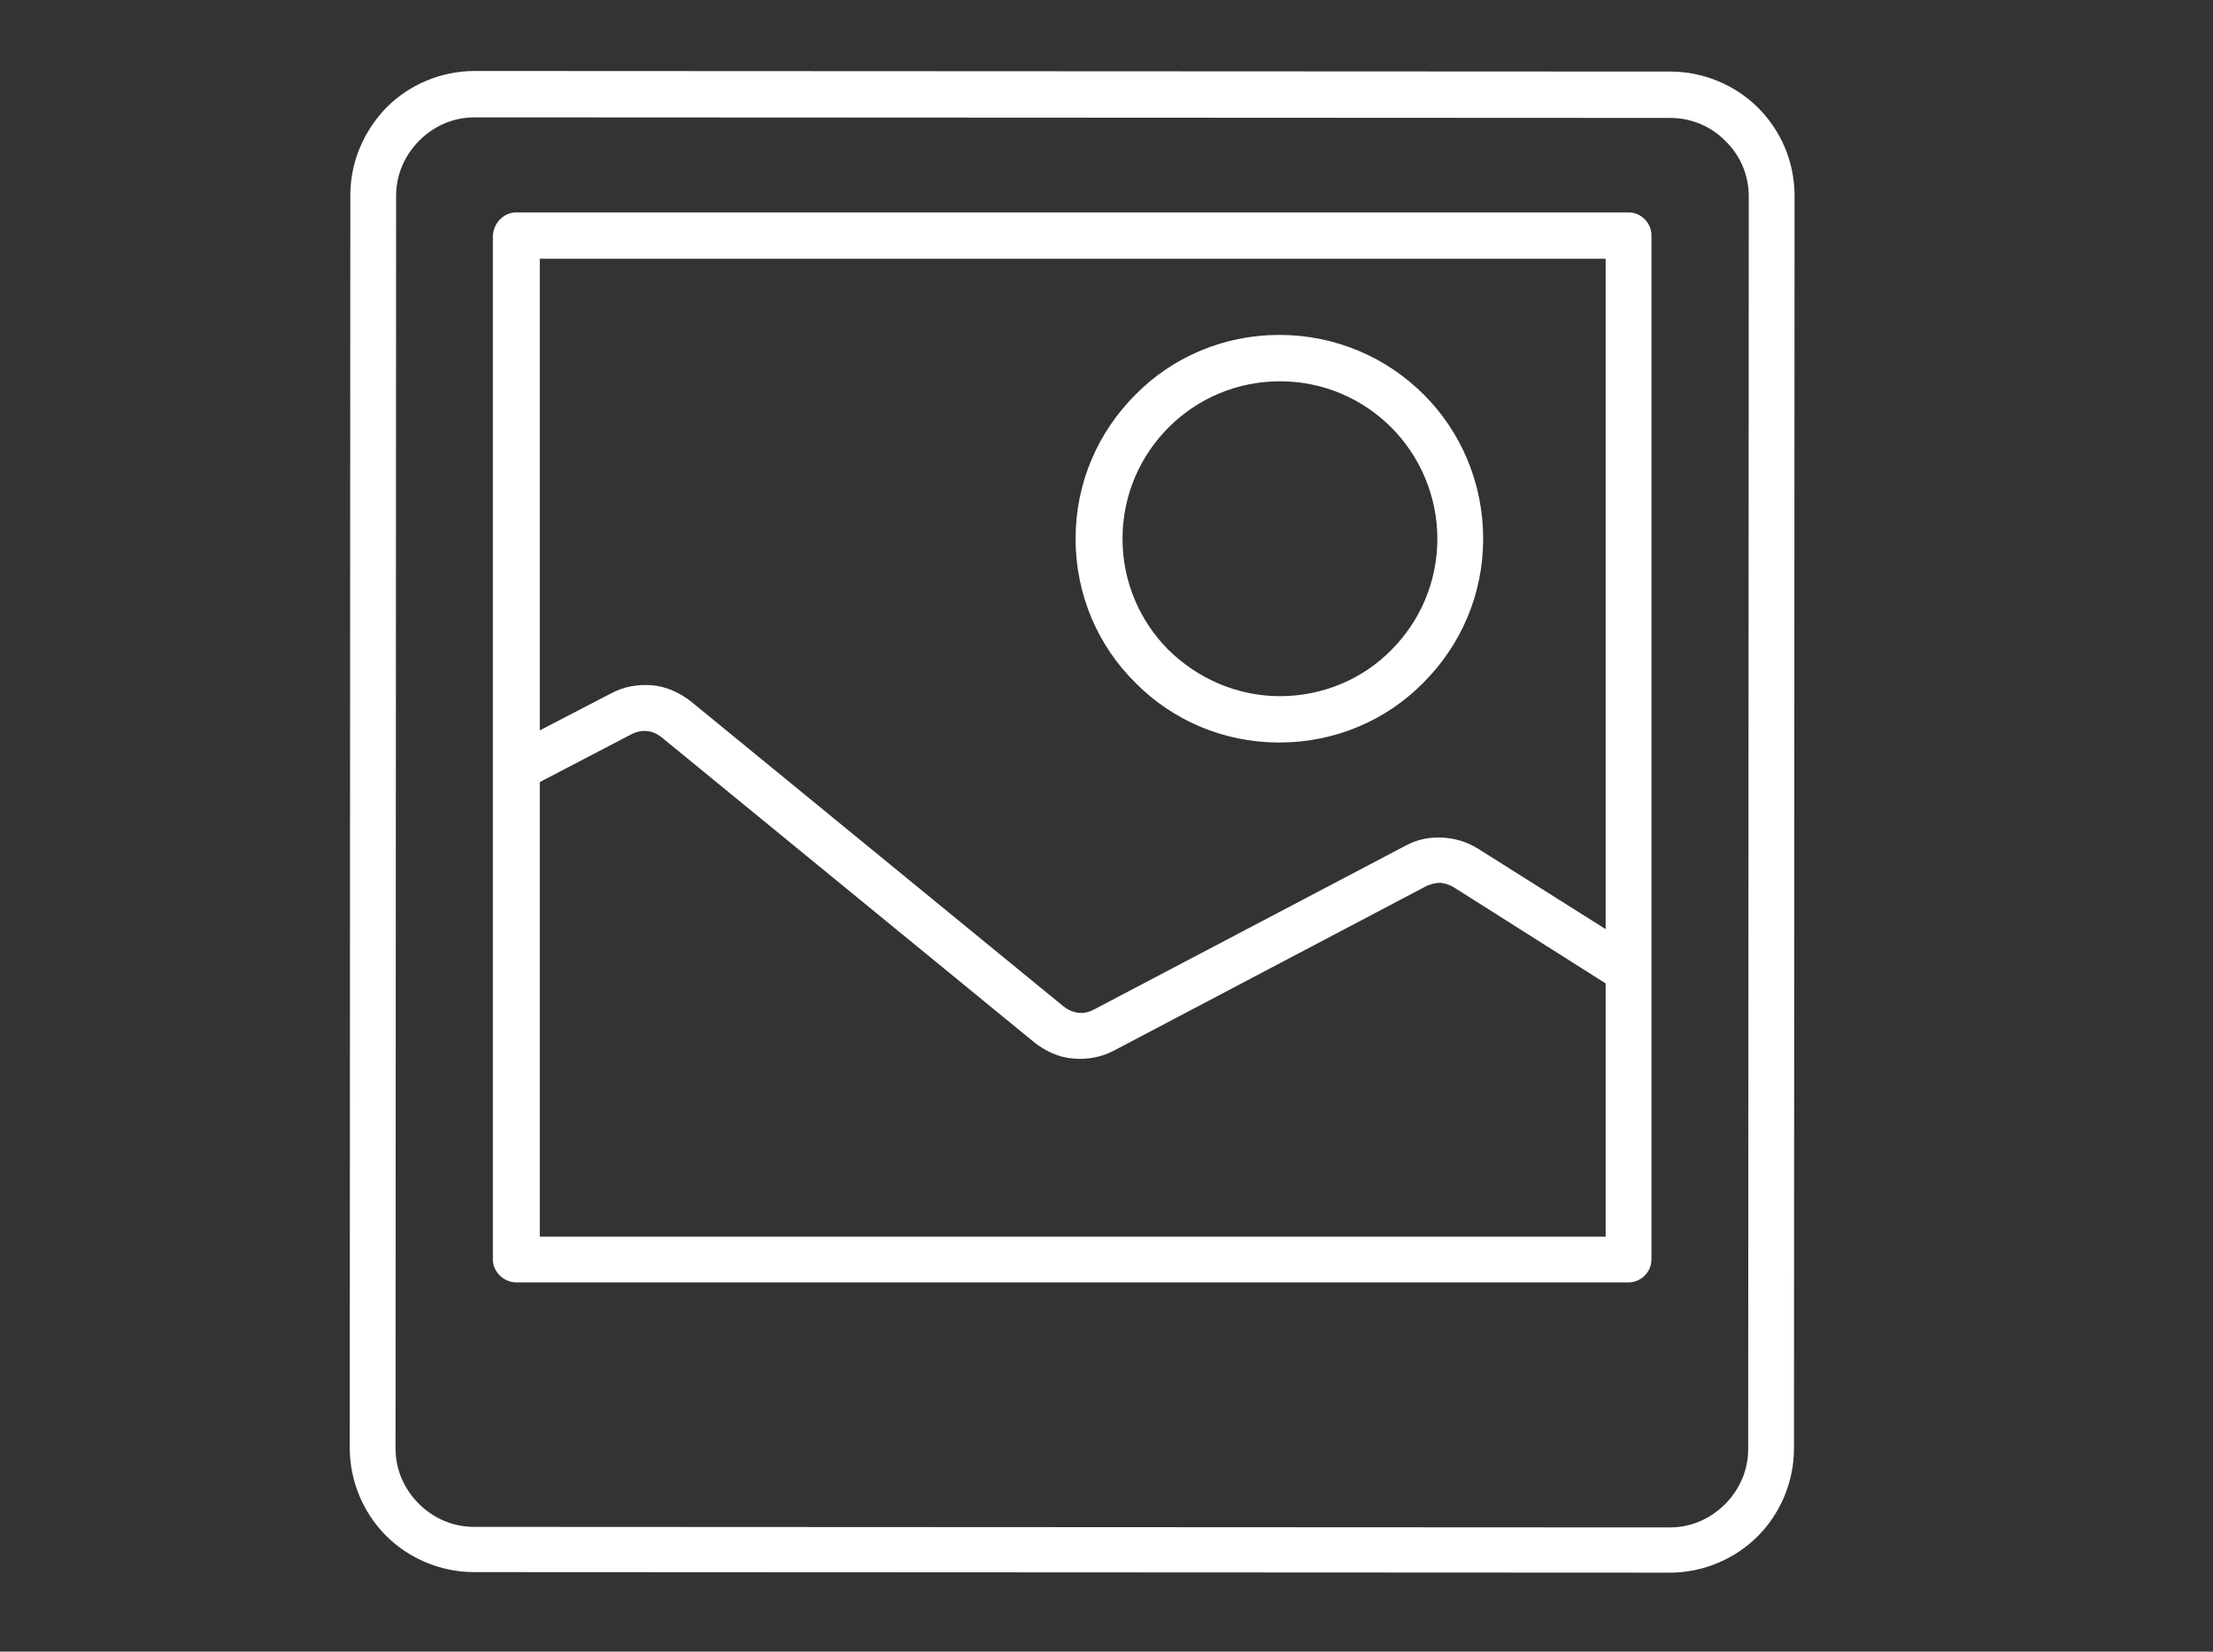 <?xml version="1.0" encoding="utf-8"?>
<!-- Generator: Adobe Illustrator 23.0.6, SVG Export Plug-In . SVG Version: 6.00 Build 0)  -->
<svg version="1.1" id="Layer_1" xmlns="http://www.w3.org/2000/svg" xmlns:xlink="http://www.w3.org/1999/xlink" x="0px" y="0px" viewBox="0 0 386.6 288.5" style="enable-background:new 0 0 386.6 288.5;" xml:space="preserve">
  <rect x="0" y="0" width="386.6" height="288.5" fill="#333333" stroke="none"/>
  <style type="text/css">
	.st0{fill-rule:evenodd;clip-rule:evenodd;fill:#FFFFFF;stroke:#FFFFFF;stroke-miterlimit:10;}
</style>
  <path class="st0" d="M90.2,37.6h194.3c1.9,0,3.5,1.6,3.5,3.5v178.9c0,1.9-1.6,3.5-3.5,3.5H90.2c-1.9,0-3.6-1.6-3.6-3.5V41.2
	C86.7,39.2,88.3,37.6,90.2,37.6L90.2,37.6z M291.8,20.1L82.9,20c-3.9,0-7.4,1.6-10,4.2c-2.6,2.6-4.2,6.1-4.2,10l-0.1,218.8
	c0,3.9,1.6,7.4,4.2,10c2.6,2.6,6.1,4.2,10,4.2l208.9,0.1c3.9,0,7.4-1.6,10-4.2c2.6-2.6,4.2-6.1,4.2-10L306,34.3
	c0-3.9-1.6-7.5-4.2-10C299.3,21.7,295.7,20.1,291.8,20.1L291.8,20.1z M82.9,12.9c-5.8,0-11.2,2.4-15,6.2c-3.8,3.9-6.2,9.2-6.2,15
	l-0.1,218.8c0,5.8,2.4,11.2,6.2,15c3.8,3.8,9.2,6.2,15,6.2l208.9,0.1c5.8,0,11.2-2.4,15-6.2s6.2-9.2,6.2-15l0.1-218.8
	c0-5.9-2.4-11.2-6.2-15c-3.8-3.8-9.2-6.2-15-6.2L82.9,12.9L82.9,12.9z M223.5,59c-9.7,0-18.5,3.9-24.8,10.3
	c-6.4,6.4-10.3,15.1-10.3,24.8h0l0,0h0c0,9.7,3.9,18.5,10.3,24.8c6.3,6.4,15.1,10.3,24.8,10.3l0,0l0,0l0,0c9.7,0,18.5-3.9,24.8-10.3
	c6.4-6.4,10.3-15.1,10.3-24.8c0-9.7-3.9-18.5-10.2-24.8C242,62.9,233.2,59,223.5,59L223.5,59z M243.4,74.3
	c-5.1-5.1-12.1-8.2-19.8-8.2c-7.7,0-14.7,3.1-19.8,8.2c-5.1,5.1-8.2,12.1-8.2,19.8h0l0,0h0c0,7.7,3.1,14.7,8.2,19.8
	c5.1,5,12.1,8.2,19.8,8.2v0l0,0v0c7.7,0,14.8-3.1,19.8-8.2c5.1-5.1,8.2-12.1,8.2-19.8C251.6,86.4,248.4,79.3,243.4,74.3L243.4,74.3z
	 M93.8,128.4l13.1-6.8c2.2-1.2,4.6-1.6,7-1.4c2.3,0.2,4.6,1.2,6.6,2.8l65,53.2c0.9,0.7,1.9,1.1,2.8,1.2l0.1,0c1,0.1,2-0.1,2.9-0.6
	l54.4-28.6c2-1.1,4.1-1.5,6.2-1.4c2.1,0.1,4.2,0.7,6.1,1.9l23,14.5V44.7H93.8L93.8,128.4L93.8,128.4z M281,171.5l-26.7-16.9
	c-0.8-0.5-1.7-0.8-2.6-0.9c-0.9,0-1.8,0.2-2.7,0.6L194.5,183c-2.2,1.2-4.6,1.6-6.9,1.4l-0.1,0c-2.4-0.2-4.6-1.2-6.6-2.8l-65-53.2
	c-0.9-0.7-1.8-1.1-2.8-1.2c-1-0.1-2,0.1-3,0.6l-16.3,8.5v80.2H281L281,171.5L281,171.5z" />
</svg>